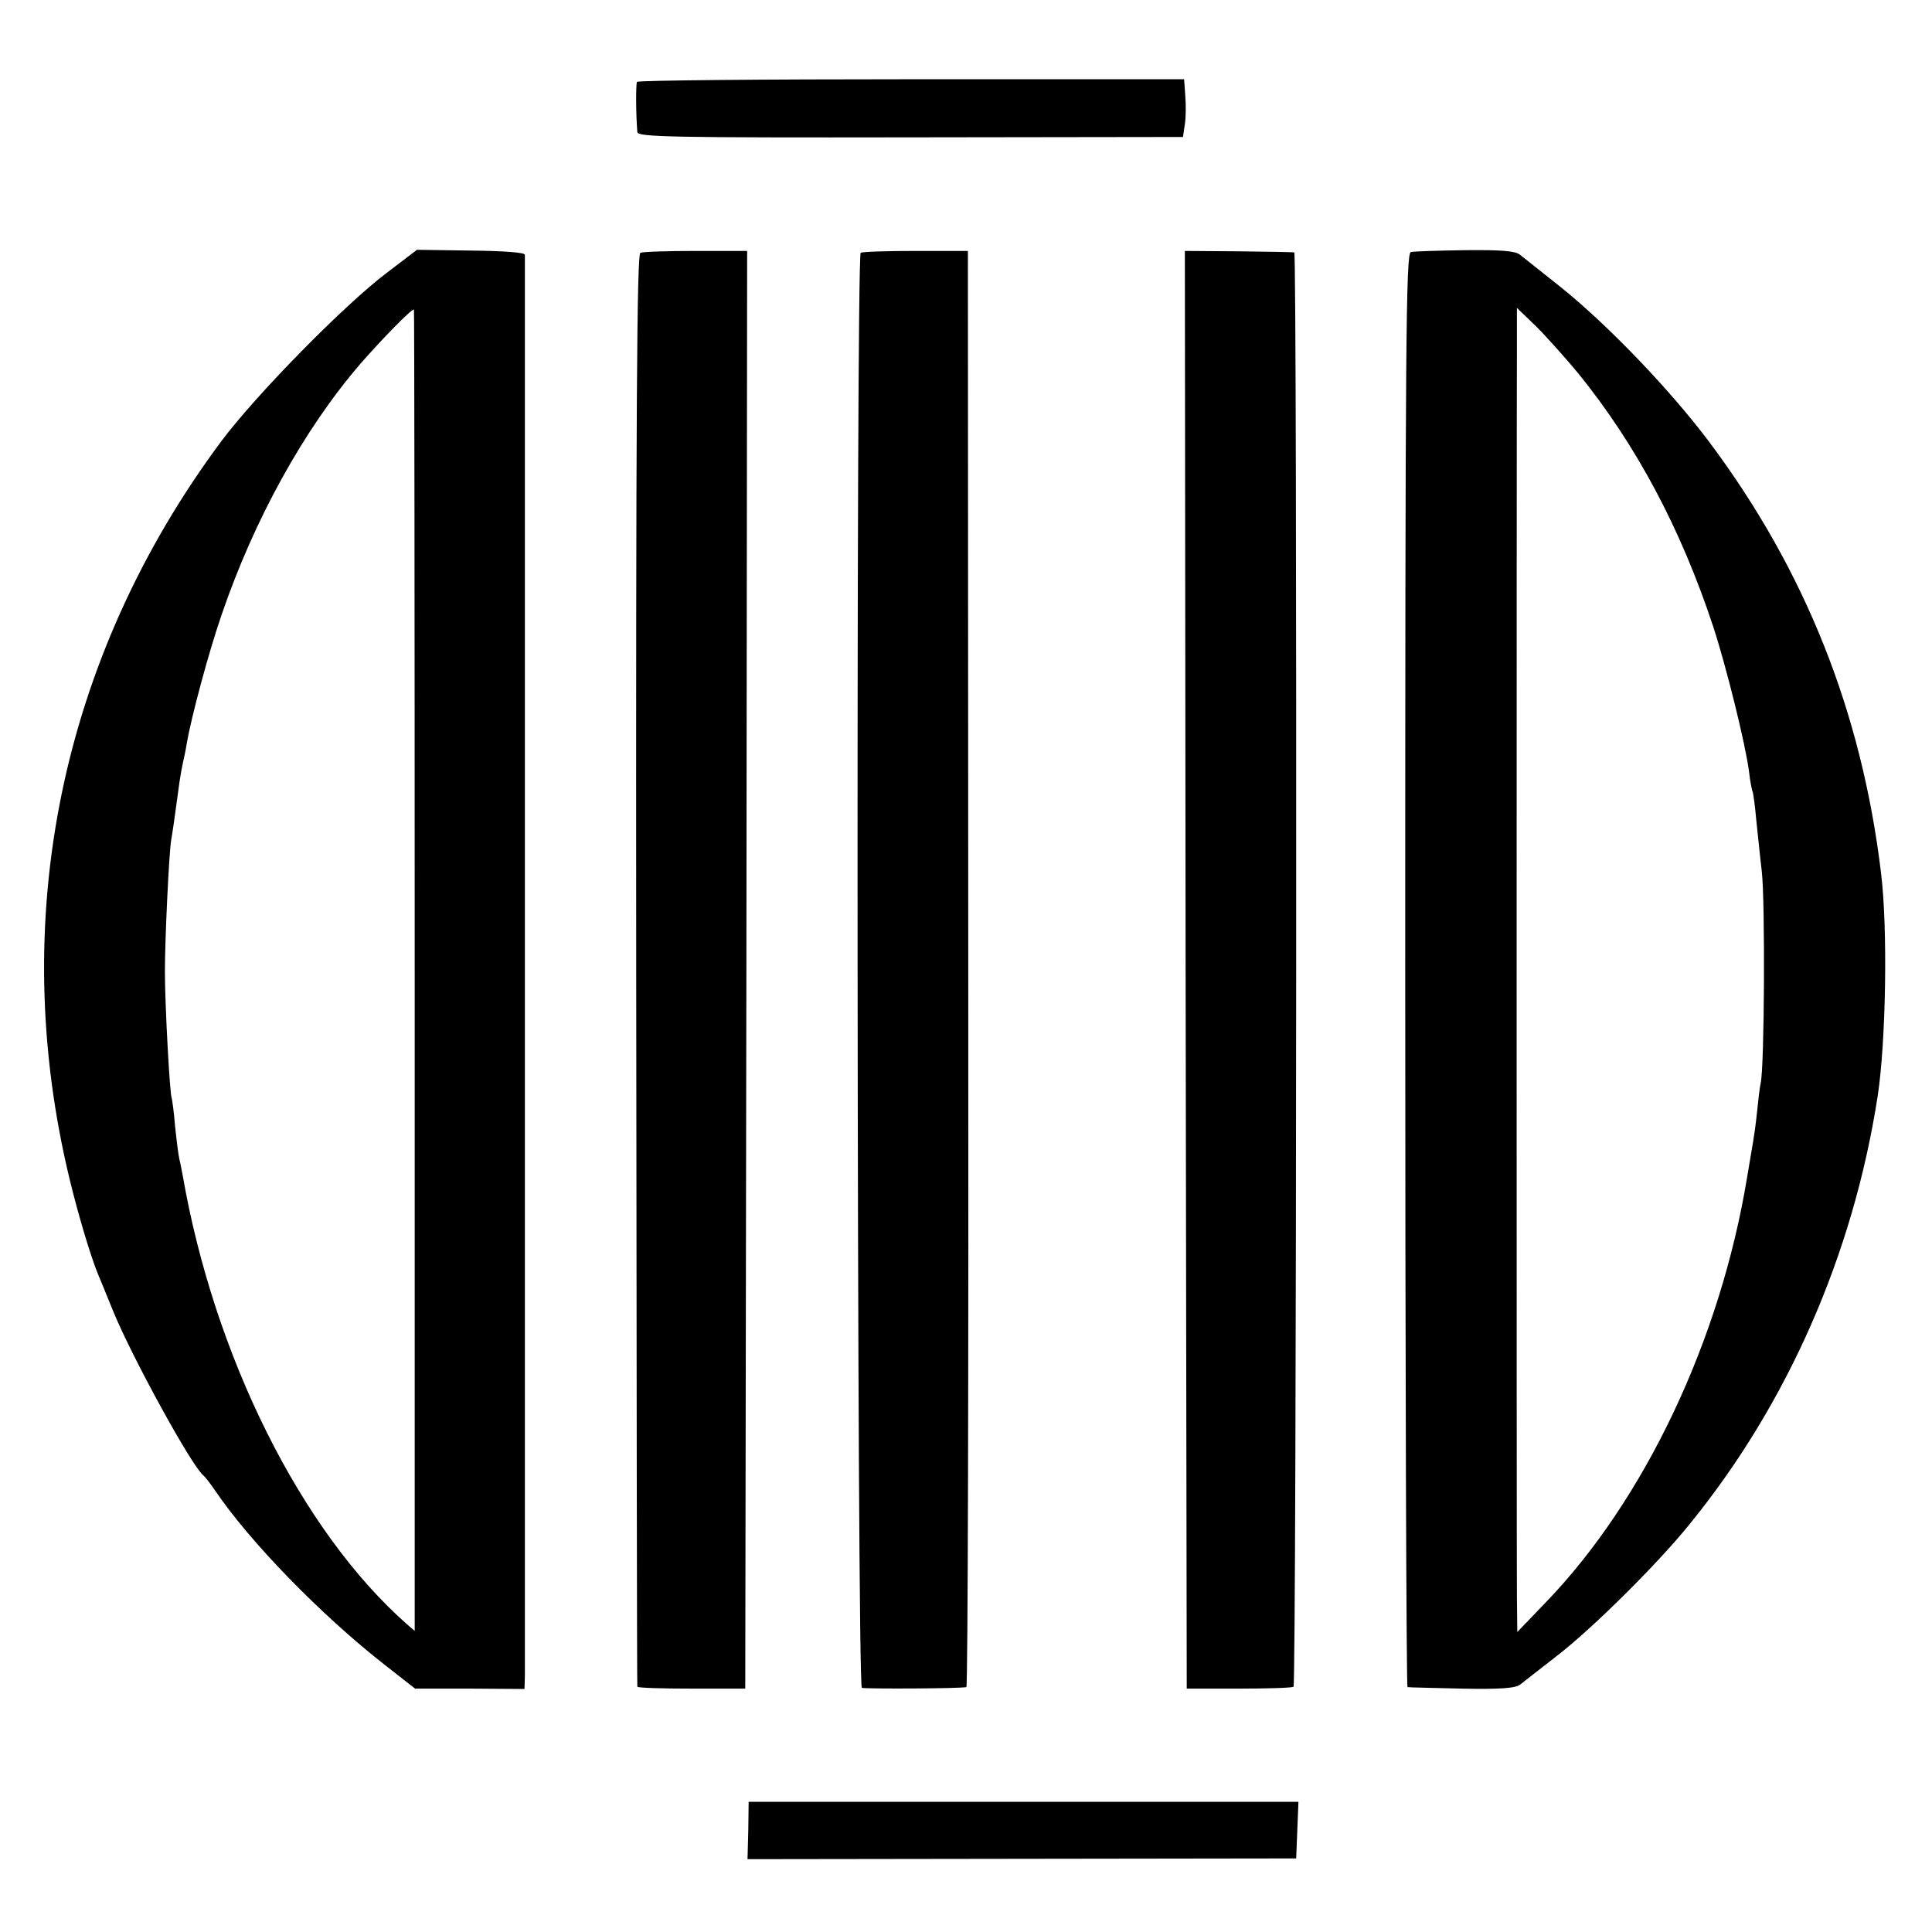 <?xml version="1.0" standalone="no"?>
<!DOCTYPE svg PUBLIC "-//W3C//DTD SVG 20010904//EN"
 "http://www.w3.org/TR/2001/REC-SVG-20010904/DTD/svg10.dtd">
<svg version="1.0" xmlns="http://www.w3.org/2000/svg"
 width="512pt" height="512pt" viewBox="0 0 512 512"
 preserveAspectRatio="xMidYMid meet">
<g transform="translate(0,512) scale(0.1,-0.1)"
fill="#000000" stroke="none">
<path d="M1688 4903 c-3 -7 -3 -84 1 -133 1 -13 88 -15 724 -14 l722 1 5 34
c3 19 3 53 1 77 l-3 42 -723 0 c-398 0 -725 -3 -727 -7z"/>
<path d="M1025 4397 c-115 -87 -348 -325 -439 -447 -426 -573 -568 -1269 -401
-1957 23 -95 55 -201 74 -248 5 -11 23 -56 41 -100 51 -124 209 -412 239 -435
4 -3 18 -21 31 -40 92 -136 280 -329 447 -460 l83 -65 145 0 145 -1 1 36 c0
46 0 3752 0 3765 -1 6 -56 10 -144 11 l-142 2 -80 -61z m74 -1848 l0 -1751
-21 18 c-280 247 -511 711 -594 1190 -3 16 -7 36 -9 44 -2 8 -7 47 -11 85 -3
39 -8 72 -9 75 -5 9 -18 248 -18 335 0 85 11 320 17 351 3 17 8 50 22 154 3
19 7 42 9 50 2 8 7 31 10 50 12 70 57 238 92 340 86 252 218 492 369 667 57
65 133 143 141 143 1 0 2 -788 2 -1751z"/>
<path d="M1697 4450 c-9 -4 -12 -400 -11 -1900 1 -1042 2 -1897 3 -1900 1 -3
65 -5 144 -5 l142 0 3 1905 2 1905 -135 0 c-74 0 -141 -2 -148 -5z"/>
<path d="M2281 4450 c-13 -8 -10 -3798 3 -3803 10 -3 260 -2 277 2 4 0 6 857
5 1903 l-1 1903 -138 0 c-76 0 -142 -2 -146 -5z"/>
<path d="M3142 2550 l3 -1905 138 0 c76 0 142 2 145 5 8 6 10 3799 2 3801 -3
1 -69 2 -148 3 l-142 1 2 -1905z"/>
<path d="M3739 4452 c-13 -2 -15 -220 -15 -1902 0 -1045 3 -1901 6 -1901 3 -1
67 -2 144 -4 102 -2 143 1 155 11 9 7 52 41 96 75 96 74 268 245 352 349 260
319 434 715 499 1135 22 143 27 445 9 591 -51 425 -200 801 -454 1141 -104
139 -270 312 -396 413 -49 39 -98 78 -107 85 -12 10 -50 13 -145 12 -71 -1
-136 -3 -144 -5z m444 -322 c153 -189 271 -410 357 -670 35 -107 85 -309 95
-384 3 -27 8 -52 10 -55 1 -3 6 -35 9 -71 4 -36 10 -99 15 -140 9 -80 7 -518
-3 -560 -3 -14 -7 -50 -10 -80 -3 -30 -8 -64 -10 -75 -2 -11 -9 -54 -16 -95
-71 -432 -272 -856 -535 -1128 l-74 -77 -1 93 c-1 96 -1 3123 0 3309 l0 107
51 -49 c28 -28 78 -84 112 -125z"/>
<path d="M1983 269 l-2 -76 727 1 727 1 3 75 3 75 -729 0 -728 0 -1 -76z"/>
</g>
</svg>
